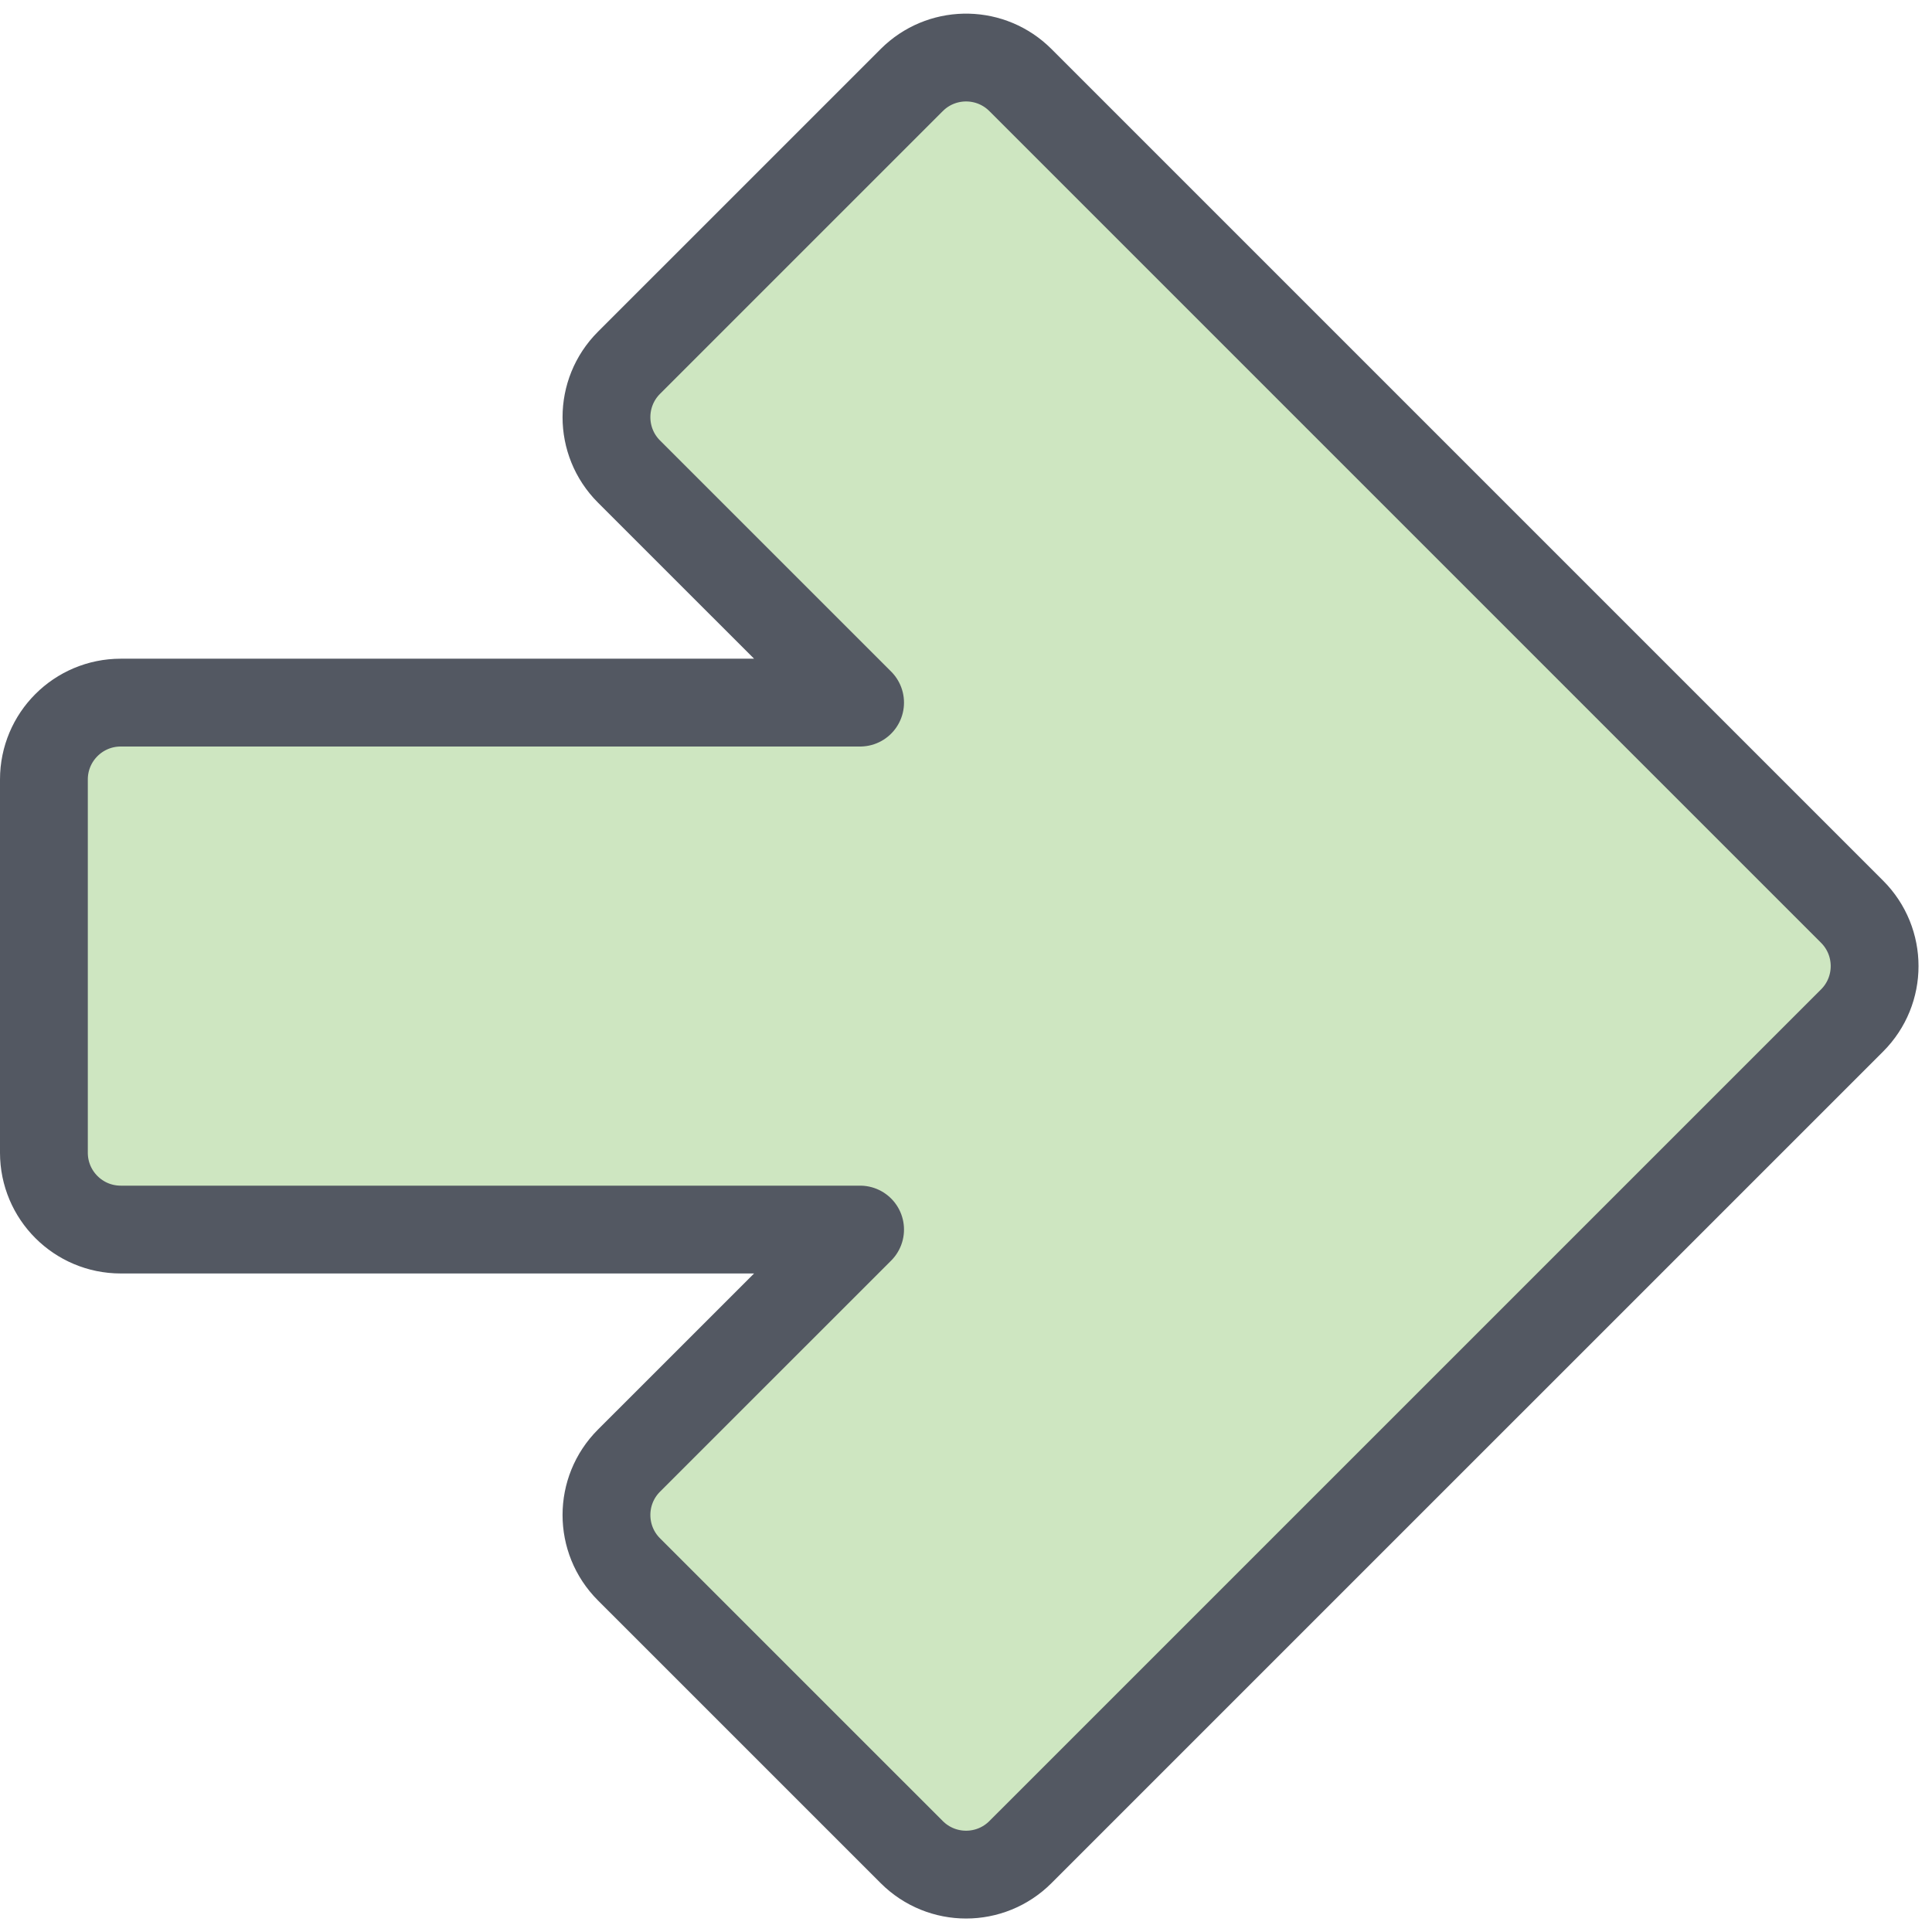 <svg width="88" height="88" viewBox="0 0 88 88" fill="none" xmlns="http://www.w3.org/2000/svg">
<path d="M41.659 3.522C43.033 2.281 45.154 2.322 46.478 3.646L84.361 41.529C85.728 42.896 85.728 45.113 84.361 46.48L46.478 84.361C45.112 85.728 42.896 85.728 41.529 84.361L28.648 71.481C27.282 70.115 27.282 67.898 28.648 66.531L39.176 56.005H5.5C3.567 56.005 2 54.438 2 52.505L2 35.503C2 33.57 3.567 32.003 5.5 32.003H39.176L28.648 21.477C27.282 20.11 27.282 17.893 28.648 16.526L41.529 3.646L41.659 3.522Z" fill="#CEE6C1" stroke="#535862" stroke-width="4" stroke-linejoin="round"/>
</svg>
